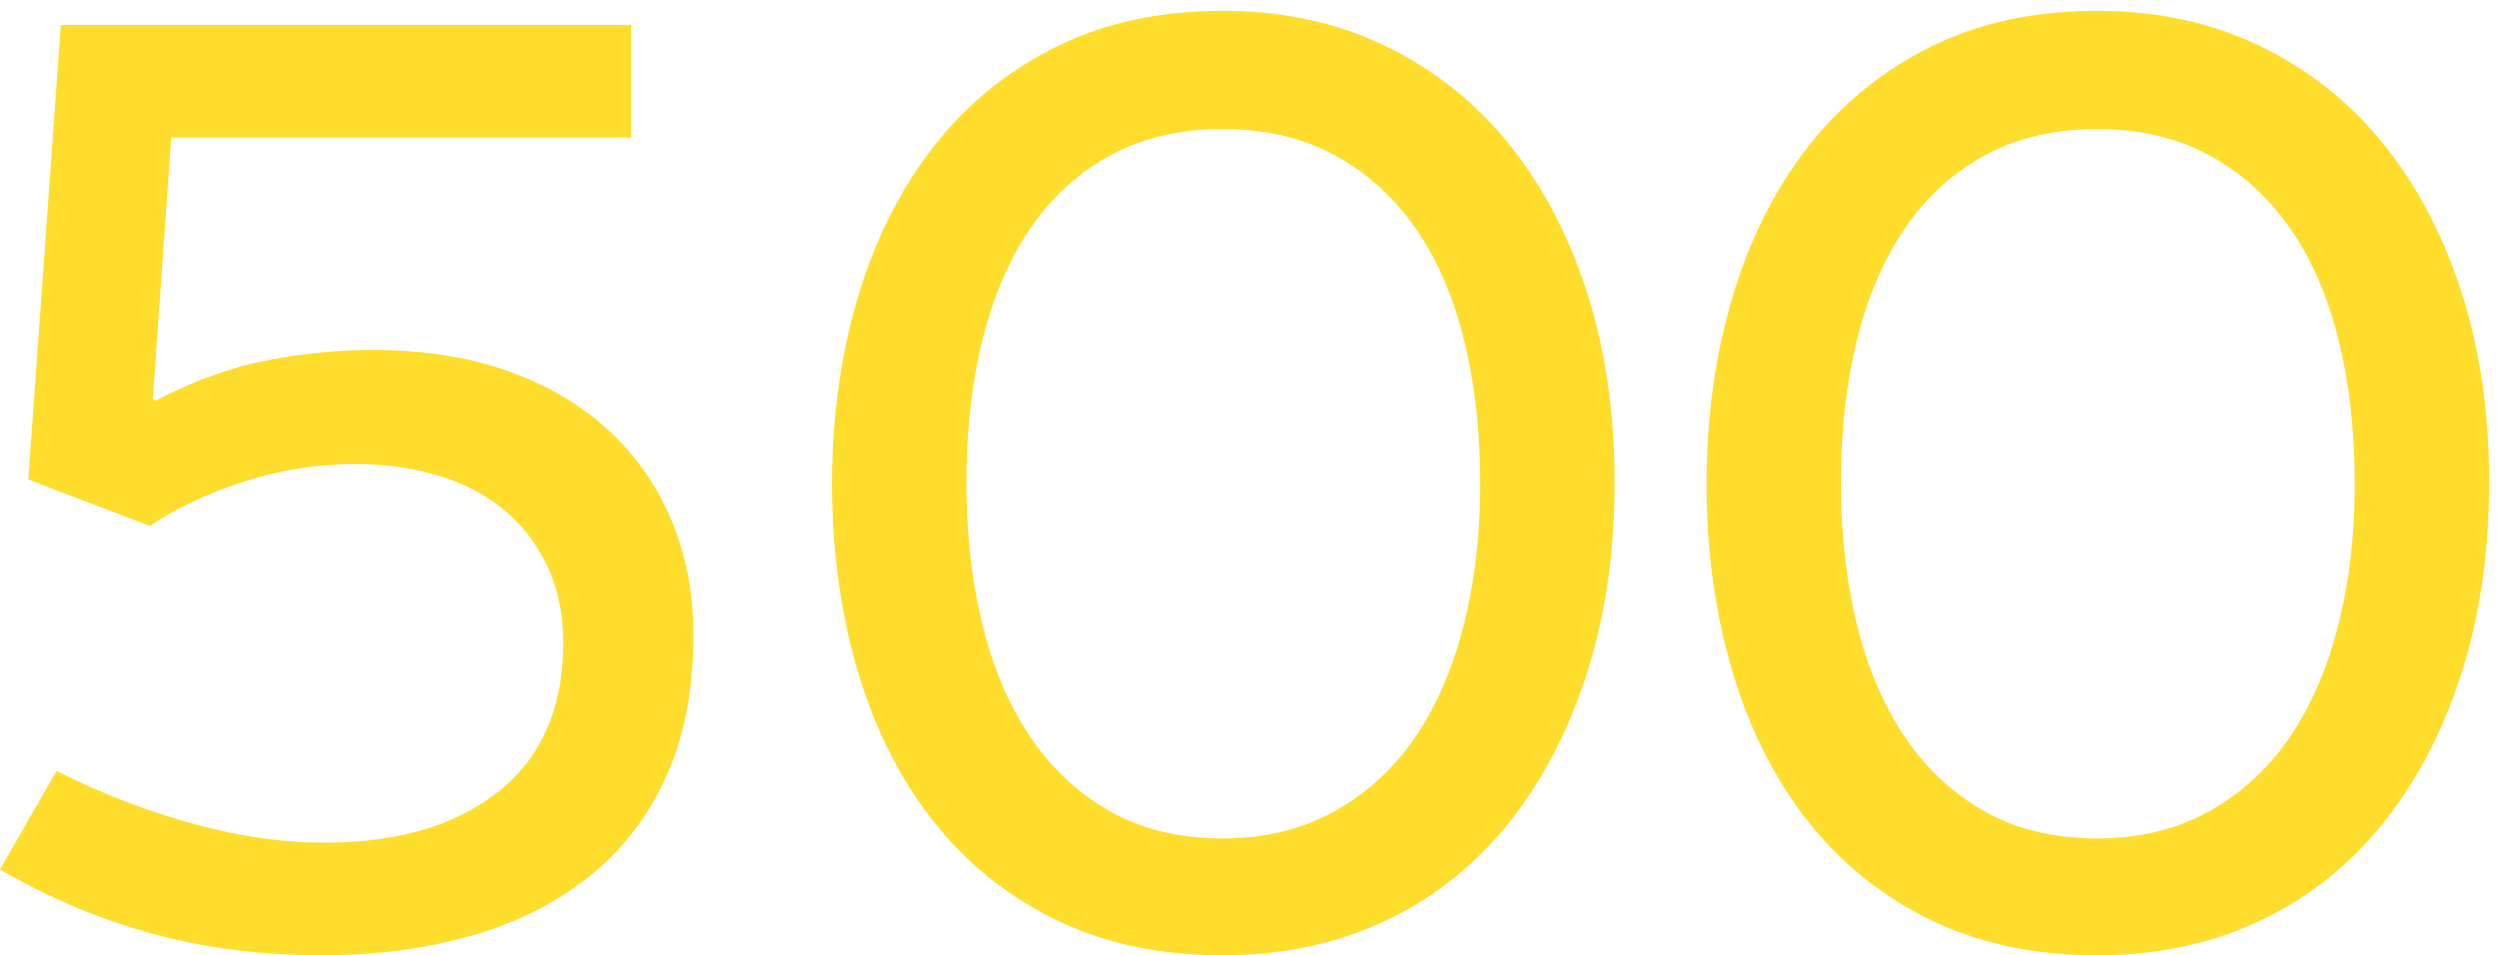 <svg xmlns="http://www.w3.org/2000/svg" focusable="false" width="335" height="128"><path fill="#FFDD2D" d="M92.914 85.19c0 7.166-1.2 13.421-3.602 18.764-2.402 5.344-5.815 9.807-10.24 13.39-4.425 3.584-9.702 6.256-15.833 8.016-6.131 1.76-12.863 2.64-20.195 2.64-8.09 0-15.675-.974-22.755-2.923-7.079-1.949-13.842-4.81-20.289-8.581l7.585-13.202a97.996 97.996 0 0 0 17.919 6.978c6.258 1.76 12.23 2.64 17.92 2.64 9.86 0 17.666-2.294 23.417-6.883 5.752-4.59 8.628-11.221 8.628-19.896 0-3.898-.727-7.356-2.18-10.373-1.454-3.018-3.414-5.532-5.879-7.544-2.465-2.011-5.404-3.52-8.817-4.526-3.413-1.006-7.016-1.509-10.808-1.509-5.183 0-10.208.786-15.075 2.358-4.867 1.571-9.07 3.551-12.61 5.94L3.792 64.256 8.154 3.34H84.57v15.088H22.944L20.48 53.506l.38.189c5.056-2.64 9.986-4.432 14.79-5.375a74.652 74.652 0 0 1 14.411-1.415c6.7 0 12.705.943 18.014 2.83 5.31 1.885 9.797 4.525 13.463 7.92 3.666 3.395 6.479 7.418 8.438 12.07 1.96 4.652 2.94 9.807 2.94 15.465zM163.833 128c-8.47 0-15.96-1.603-22.47-4.81-6.51-3.205-11.978-7.637-16.403-13.295-4.424-5.658-7.774-12.353-10.05-20.085-2.275-7.732-3.413-16.062-3.413-24.988 0-8.801 1.138-17.068 3.413-24.8 2.276-7.733 5.626-14.459 10.05-20.18 4.425-5.72 9.892-10.215 16.403-13.484 6.51-3.269 14-4.903 22.47-4.903 7.964 0 15.17 1.54 21.616 4.62 6.448 3.08 11.947 7.387 16.497 12.919 4.551 5.532 8.09 12.164 10.62 19.896 2.528 7.732 3.792 16.313 3.792 25.743s-1.264 18.042-3.793 25.837c-2.528 7.795-6.068 14.49-10.619 20.085-4.55 5.595-10.05 9.901-16.497 12.919-6.447 3.017-13.652 4.526-21.616 4.526zm0-110.704c-5.689 0-10.682 1.163-14.98 3.49-4.299 2.325-7.87 5.563-10.714 9.712-2.844 4.149-4.993 9.115-6.447 14.899-1.454 5.783-2.18 12.195-2.18 19.236 0 6.79.694 13.076 2.085 18.86 1.39 5.783 3.508 10.812 6.352 15.087 2.845 4.274 6.416 7.638 10.714 10.09 4.298 2.451 9.355 3.677 15.17 3.677 5.688 0 10.713-1.226 15.074-3.678 4.362-2.451 7.965-5.783 10.809-9.995 2.844-4.212 4.993-9.21 6.447-14.993 1.454-5.784 2.18-12.07 2.18-18.86 0-7.04-.726-13.484-2.18-19.33-1.454-5.847-3.634-10.844-6.542-14.993-2.907-4.15-6.51-7.387-10.808-9.713-4.298-2.326-9.292-3.489-14.98-3.489zM281.018 128c-8.47 0-15.96-1.603-22.47-4.81-6.51-3.205-11.977-7.637-16.402-13.295-4.424-5.658-7.774-12.353-10.05-20.085-2.275-7.732-3.413-16.062-3.413-24.988 0-8.801 1.138-17.068 3.413-24.8 2.276-7.733 5.626-14.459 10.05-20.18 4.425-5.72 9.892-10.215 16.402-13.484 6.51-3.269 14-4.903 22.47-4.903 7.965 0 15.17 1.54 21.617 4.62 6.447 3.08 11.946 7.387 16.497 12.919 4.551 5.532 8.09 12.164 10.62 19.896 2.527 7.732 3.791 16.313 3.791 25.743s-1.264 18.042-3.792 25.837c-2.528 7.795-6.068 14.49-10.619 20.085-4.55 5.595-10.05 9.901-16.497 12.919-6.447 3.017-13.652 4.526-21.617 4.526zm0-110.704c-5.688 0-10.682 1.163-14.98 3.49-4.298 2.325-7.869 5.563-10.713 9.712-2.845 4.149-4.994 9.115-6.447 14.899-1.454 5.783-2.181 12.195-2.181 19.236 0 6.79.695 13.076 2.086 18.86 1.39 5.783 3.508 10.812 6.352 15.087 2.844 4.274 6.416 7.638 10.714 10.09 4.298 2.451 9.354 3.677 15.17 3.677 5.688 0 10.713-1.226 15.074-3.678 4.362-2.451 7.964-5.783 10.809-9.995 2.844-4.212 4.993-9.21 6.447-14.993 1.454-5.784 2.18-12.07 2.18-18.86 0-7.04-.726-13.484-2.18-19.33-1.454-5.847-3.635-10.844-6.542-14.993-2.908-4.15-6.51-7.387-10.808-9.713-4.299-2.326-9.292-3.489-14.98-3.489z"/></svg>